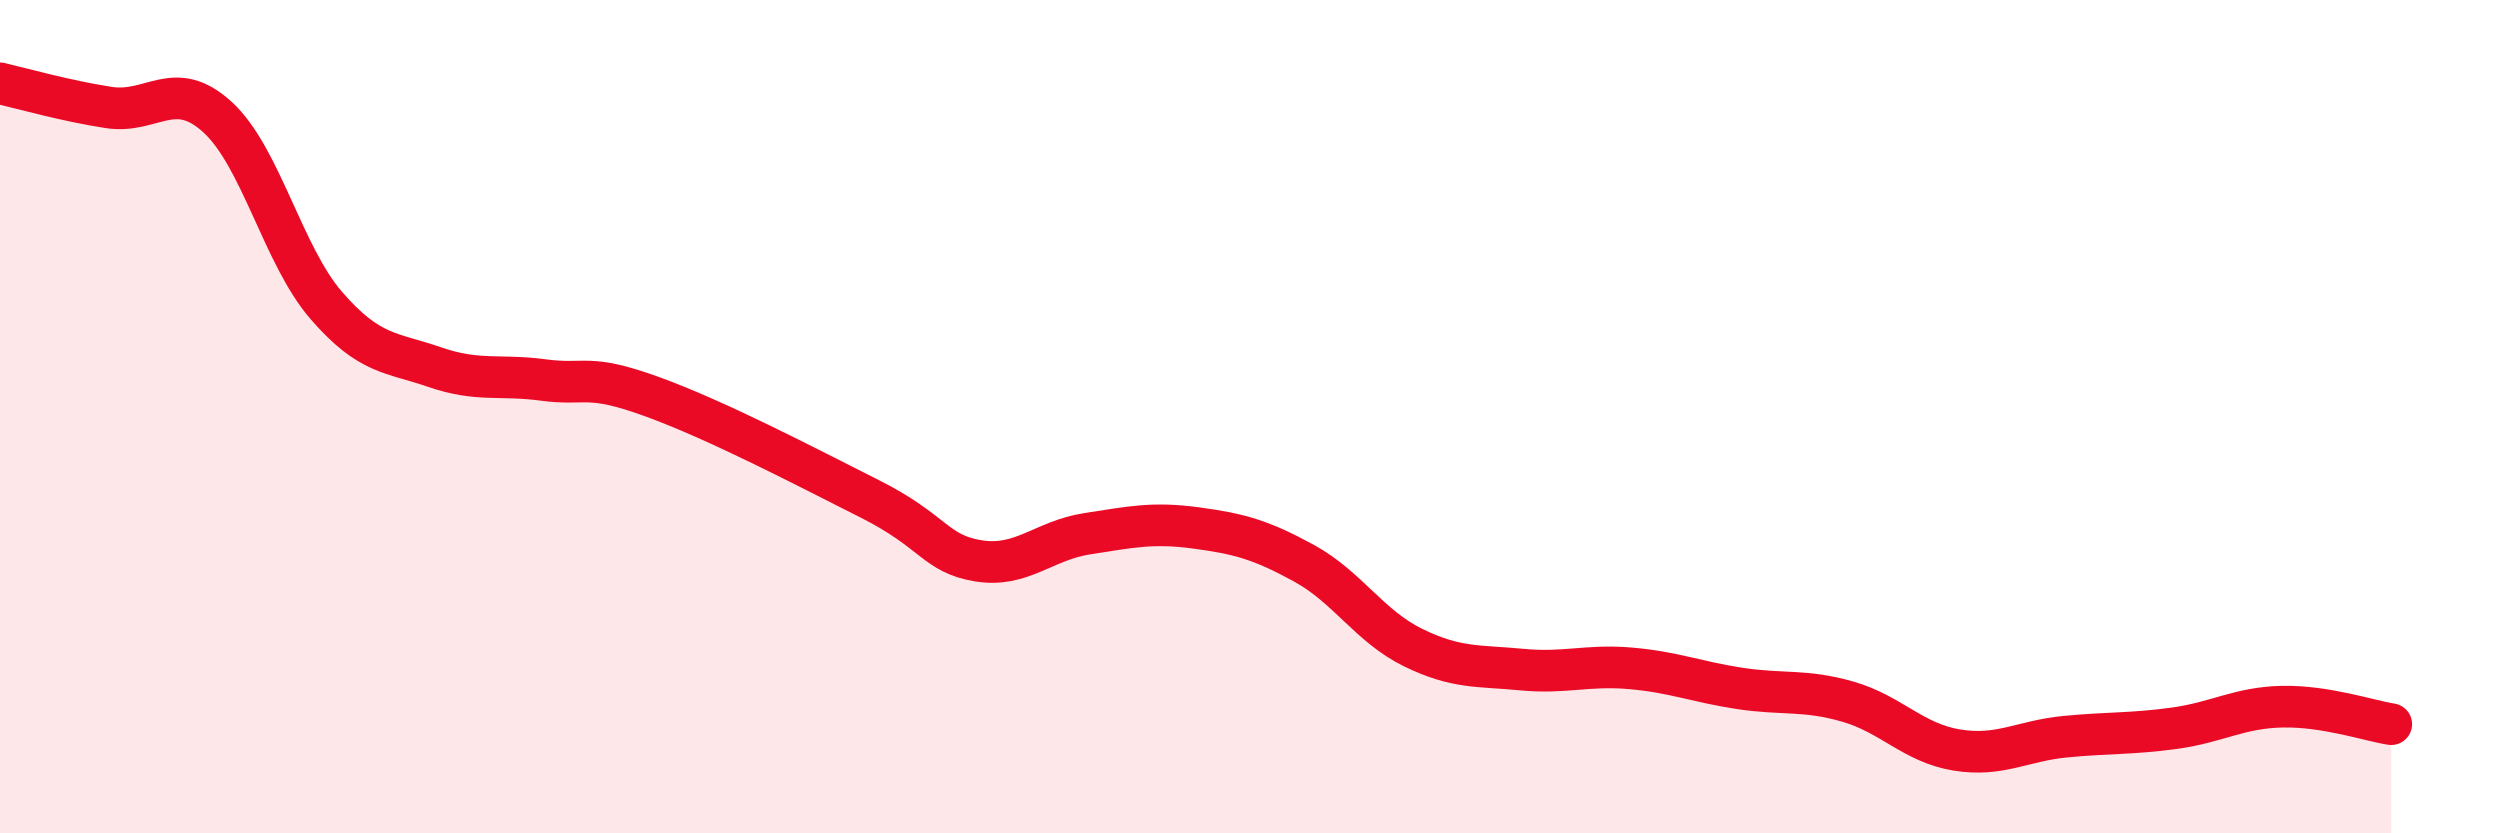 
    <svg width="60" height="20" viewBox="0 0 60 20" xmlns="http://www.w3.org/2000/svg">
      <path
        d="M 0,2 C 0.52,2.12 1.57,2.42 2.61,2.58 C 3.65,2.74 4.18,1.86 5.22,2.81 C 6.26,3.76 6.79,6.13 7.83,7.33 C 8.87,8.53 9.39,8.45 10.43,8.81 C 11.47,9.17 12,8.98 13.04,9.12 C 14.08,9.26 14.08,8.95 15.65,9.52 C 17.22,10.09 19.3,11.18 20.87,11.97 C 22.44,12.76 22.44,13.29 23.48,13.46 C 24.52,13.63 25.05,12.97 26.09,12.81 C 27.13,12.65 27.66,12.53 28.7,12.67 C 29.74,12.81 30.26,12.95 31.3,13.52 C 32.34,14.09 32.87,15.03 33.91,15.54 C 34.95,16.05 35.48,15.97 36.52,16.07 C 37.56,16.17 38.09,15.95 39.13,16.04 C 40.17,16.13 40.7,16.36 41.74,16.52 C 42.78,16.68 43.31,16.54 44.35,16.84 C 45.39,17.14 45.92,17.83 46.96,18 C 48,18.17 48.53,17.78 49.57,17.68 C 50.61,17.58 51.13,17.62 52.17,17.48 C 53.21,17.34 53.74,16.98 54.78,16.96 C 55.82,16.94 56.87,17.3 57.39,17.38L57.39 20L0 20Z"
        fill="#EB0A25"
        opacity="0.1"
        stroke-linecap="round"
        stroke-linejoin="round"
      />
      <path
        d="M 0,2 C 0.52,2.12 1.57,2.42 2.61,2.58 C 3.65,2.74 4.18,1.86 5.22,2.81 C 6.26,3.76 6.79,6.13 7.83,7.33 C 8.87,8.53 9.39,8.45 10.43,8.81 C 11.47,9.17 12,8.98 13.04,9.12 C 14.08,9.26 14.08,8.95 15.65,9.52 C 17.22,10.09 19.3,11.18 20.87,11.97 C 22.44,12.76 22.44,13.29 23.48,13.46 C 24.52,13.63 25.05,12.97 26.09,12.81 C 27.13,12.65 27.66,12.53 28.7,12.67 C 29.74,12.81 30.26,12.95 31.3,13.52 C 32.34,14.09 32.87,15.03 33.91,15.54 C 34.95,16.05 35.48,15.97 36.52,16.07 C 37.56,16.17 38.09,15.95 39.13,16.04 C 40.17,16.13 40.7,16.36 41.74,16.52 C 42.78,16.68 43.31,16.54 44.35,16.84 C 45.39,17.14 45.92,17.83 46.96,18 C 48,18.17 48.53,17.78 49.57,17.68 C 50.61,17.58 51.13,17.62 52.17,17.48 C 53.21,17.34 53.74,16.98 54.78,16.96 C 55.82,16.94 56.87,17.3 57.39,17.38"
        stroke="#EB0A25"
        stroke-width="1"
        fill="none"
        stroke-linecap="round"
        stroke-linejoin="round"
      />
    </svg>
  